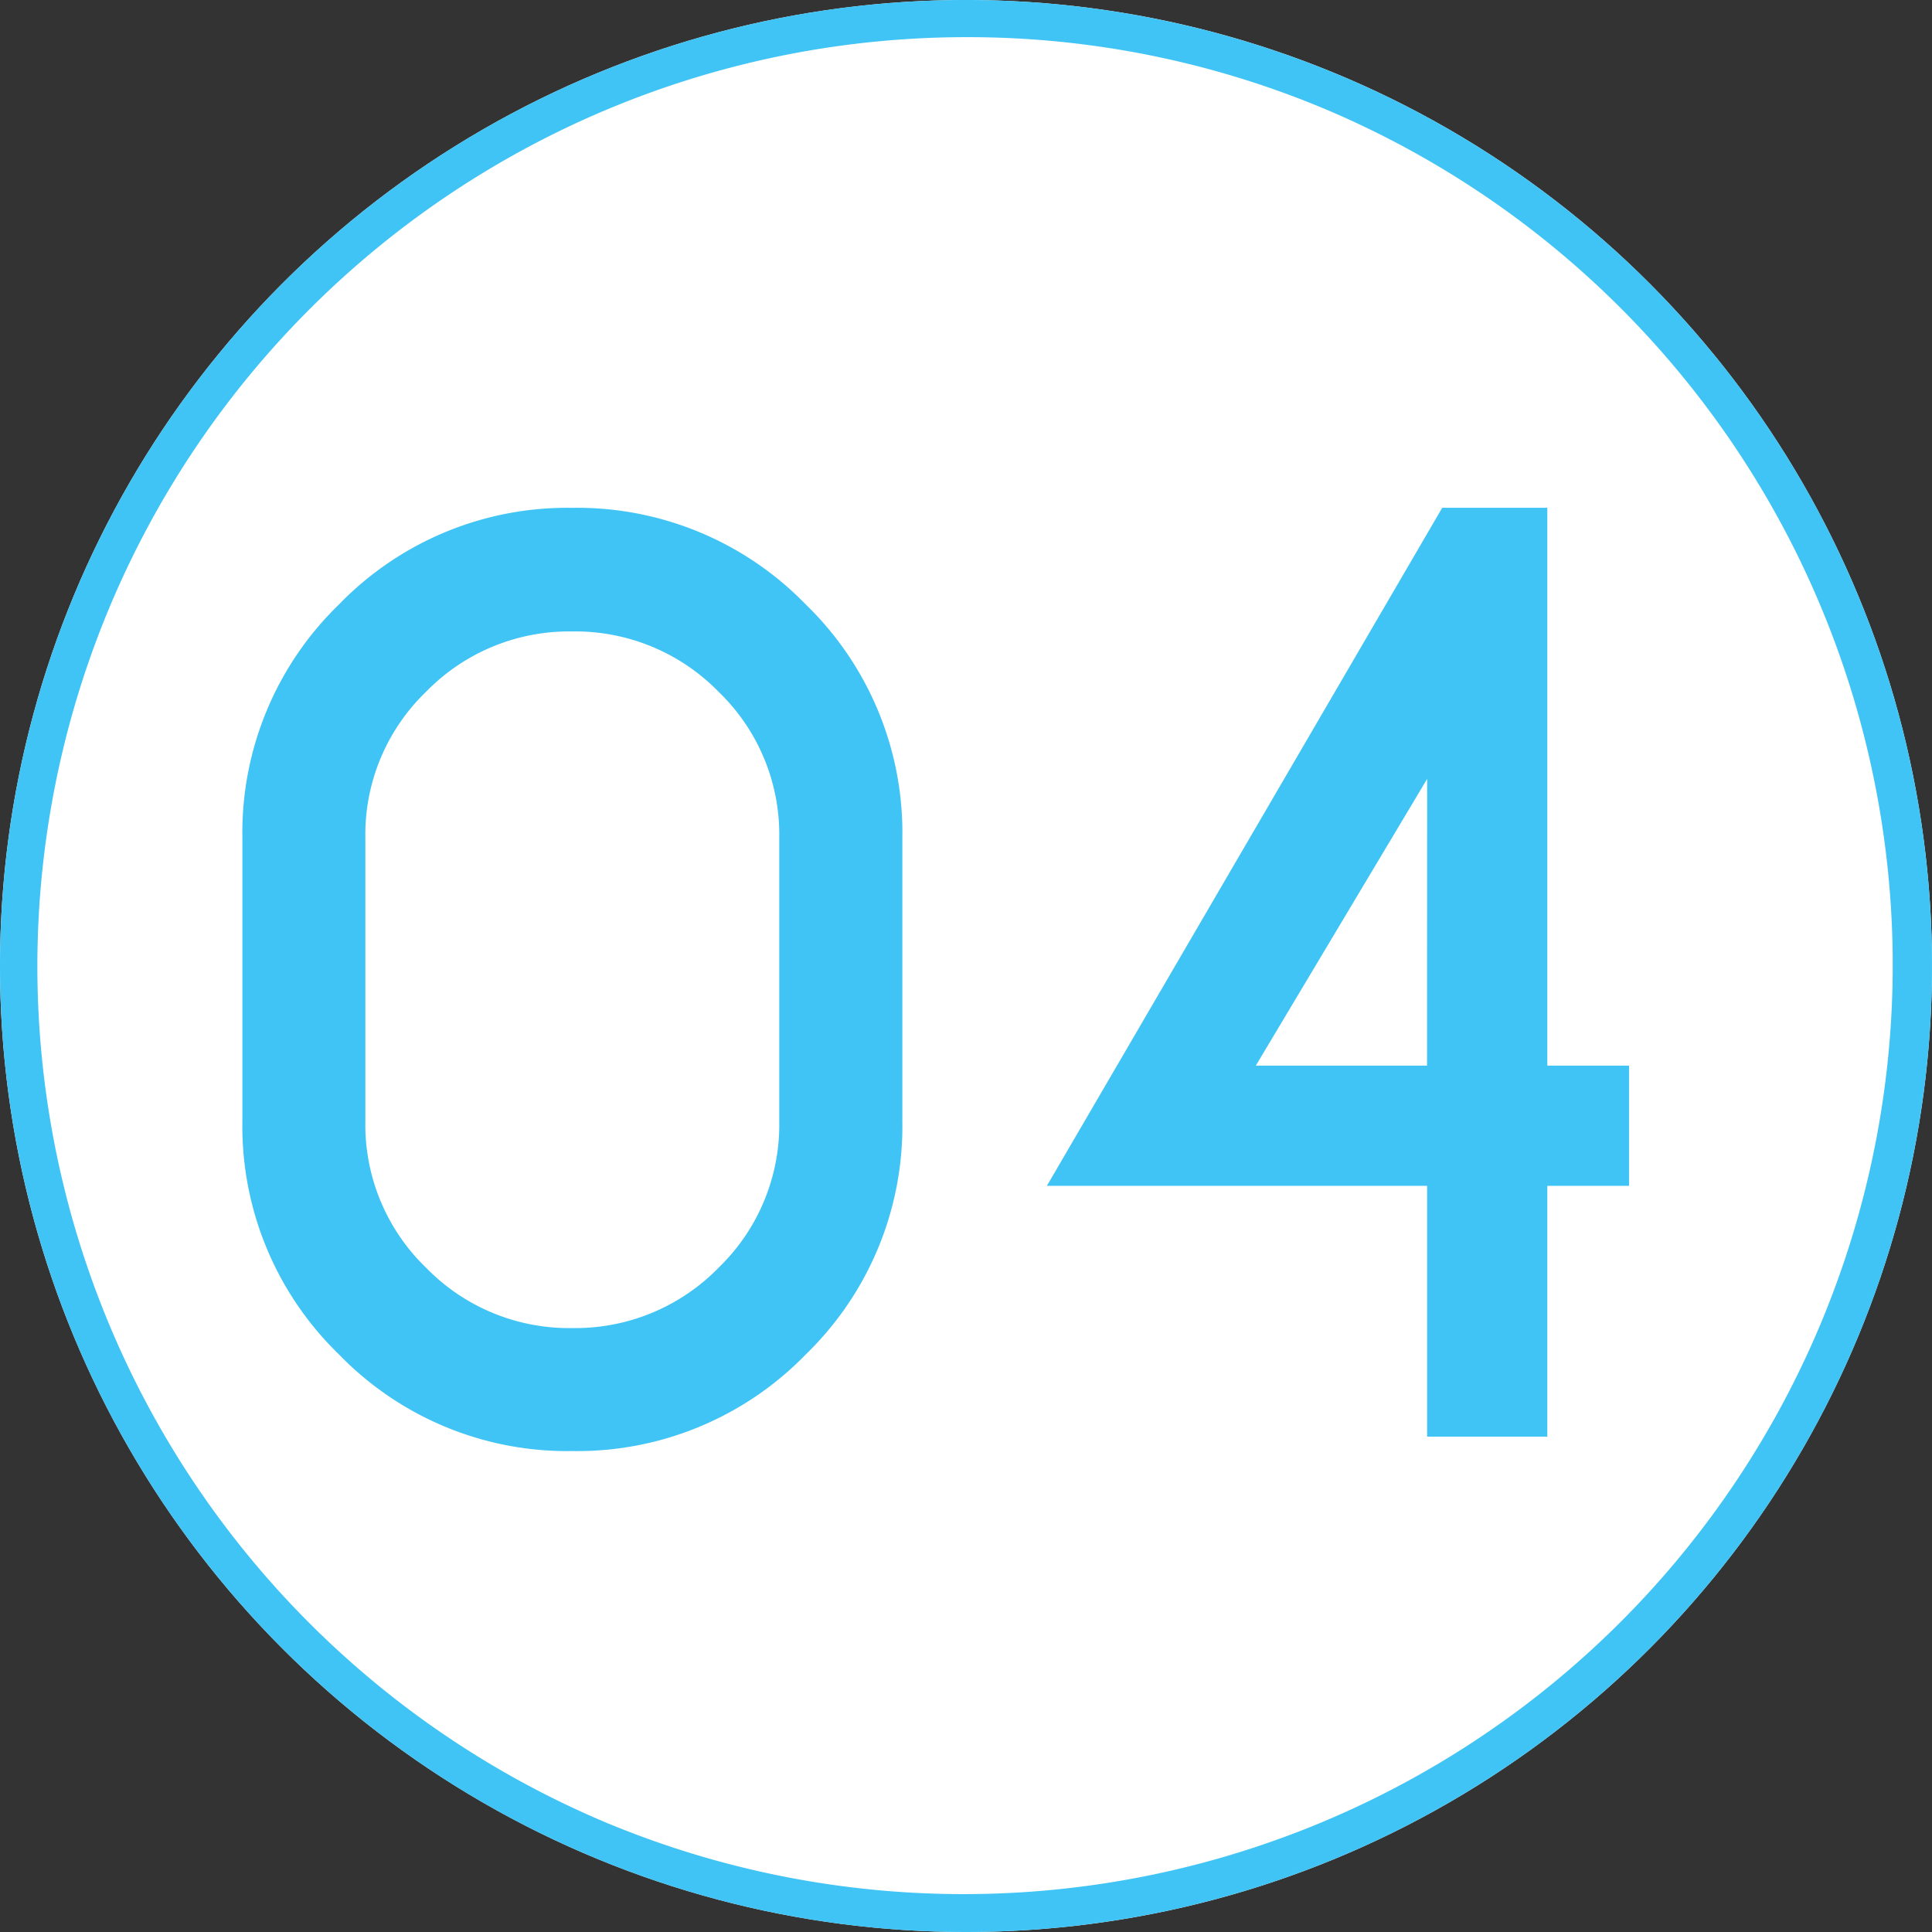 <svg xmlns="http://www.w3.org/2000/svg" width="78" height="78"><rect width="100%" height="100%" fill="#333333" stroke="none"/><g transform="translate(-1215 -1972)"><circle cx="39" cy="39" r="39" transform="translate(1215 1972)" fill="#fff"/><path d="M1254 1973.5a37.51 37.51 0 00-14.6 72.054 37.512 37.512 0 0029.2-69.108 37.264 37.264 0 00-14.6-2.946m0-1.5a39 39 0 11-39 39 39 39 0 0139-39z" fill="#3fc4f5"/><path d="M1246.461 2005.813a8 8 0 00-2.449-5.883 8.082 8.082 0 00-5.918-2.437 8.055 8.055 0 00-5.894 2.437 8 8 0 00-2.45 5.883v11.461a8.024 8.024 0 002.45 5.906 8.055 8.055 0 005.895 2.438 8.082 8.082 0 005.917-2.438 8.024 8.024 0 002.449-5.906zm4.969 11.46a12.825 12.825 0 01-3.9 9.41 12.852 12.852 0 01-9.434 3.9 12.825 12.825 0 01-9.41-3.9 12.825 12.825 0 01-3.9-9.41v-11.46a12.825 12.825 0 013.9-9.41 12.825 12.825 0 019.41-3.9 12.852 12.852 0 019.434 3.9 12.825 12.825 0 013.9 9.41zm21.797-24.773h4.242v22.523h3.3v4.852h-3.3V2030h-4.852v-10.125h-15.351zm-.609 10.945l-6.918 11.578h6.914z" fill="#3fc4f5"/></g></svg>